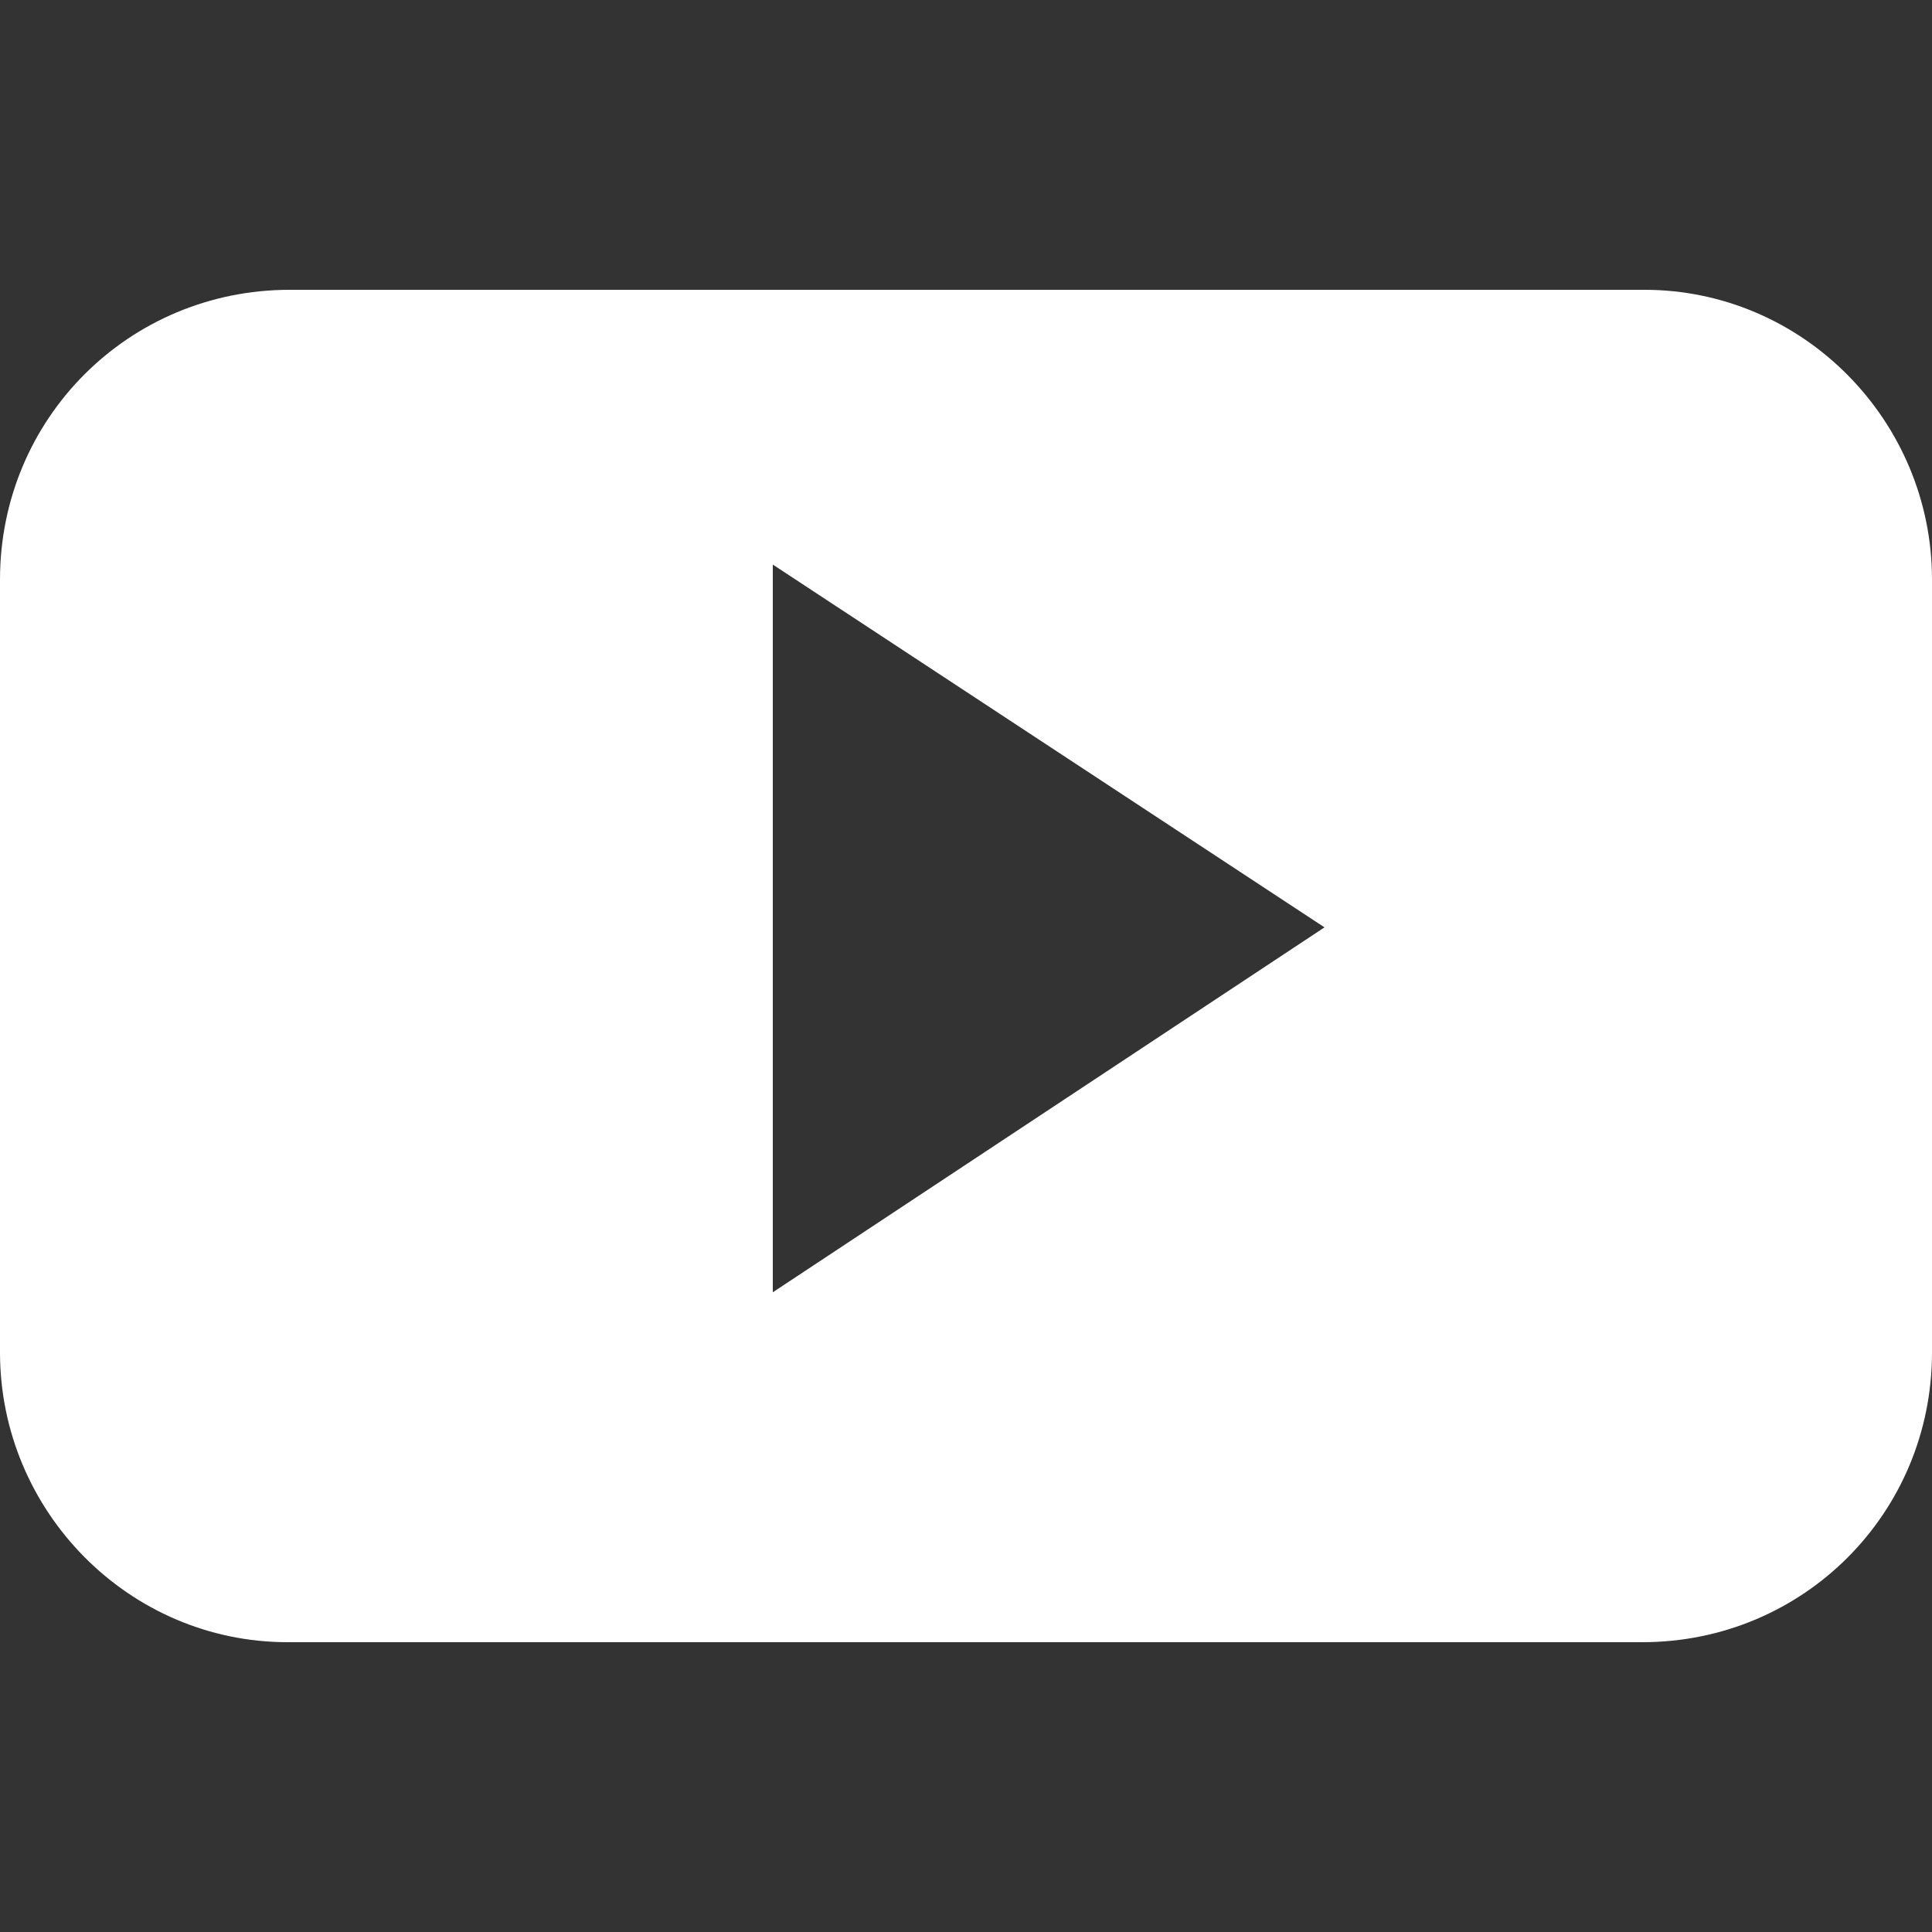 <?xml version="1.0" encoding="utf-8"?>
<!-- Generator: Adobe Illustrator 22.0.1, SVG Export Plug-In . SVG Version: 6.00 Build 0)  -->
<svg version="1.1" id="Capa_1" xmlns="http://www.w3.org/2000/svg" xmlns:xlink="http://www.w3.org/1999/xlink" x="0px" y="0px"
	 viewBox="0 0 90 90" style="enable-background:new 0 0 90 90;" xml:space="preserve">
<rect x="0" y="0" width="90" height="90" fill="#333333" stroke="none"/>
<style type="text/css">
	.st0{fill:#FFFFFF;}
</style>
<g>
	<path id="YouTube__x28_alt_x29_" class="st0" d="M90,27c0-7.4-6-13.5-13.4-13.5H13.5C6,13.5,0,19.5,0,27V63c0,7.4,6,13.5,13.4,13.5
		h63.1C84,76.5,90,70.5,90,63V27z M36,60.2V26.3l25.7,16.9L36,60.2z"/>
</g>
</svg>
